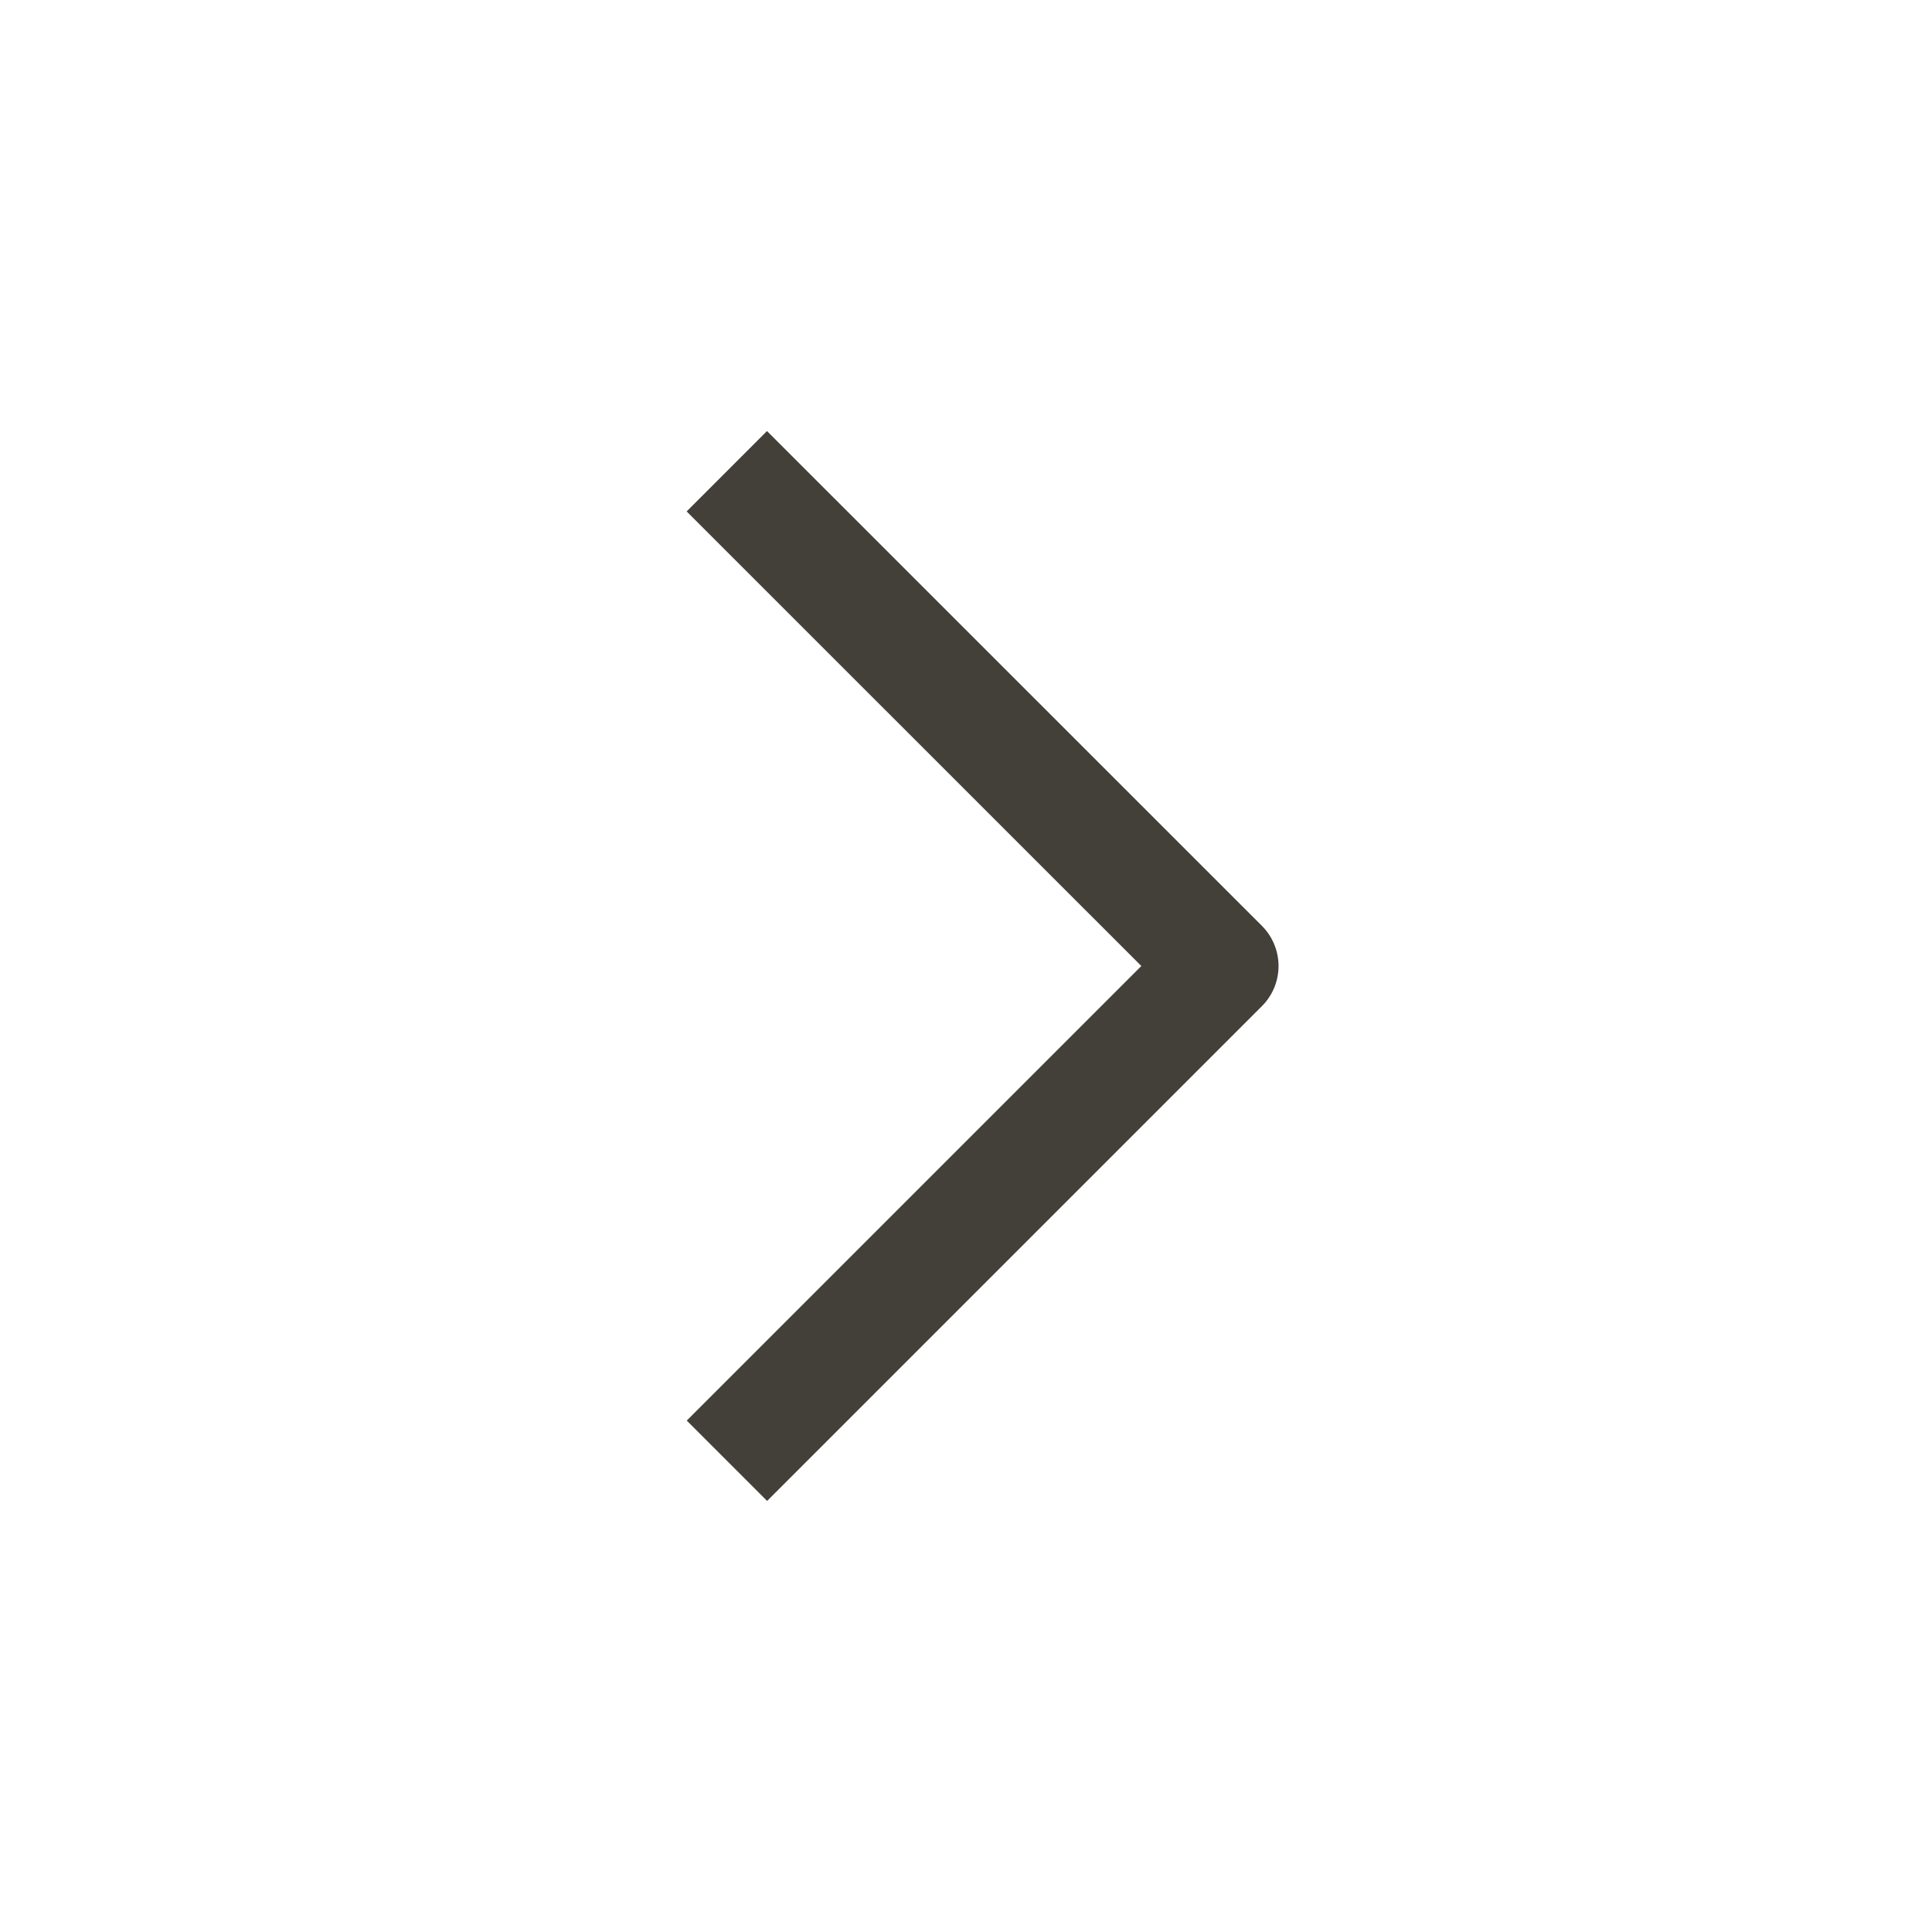 <svg width="17" height="17" viewBox="0 0 17 17" fill="none" xmlns="http://www.w3.org/2000/svg">
<path d="M6.749 4.5L10.75 8.5L6.75 12.5" stroke="#433F39" stroke-linecap="square" stroke-linejoin="round"/>
</svg>
